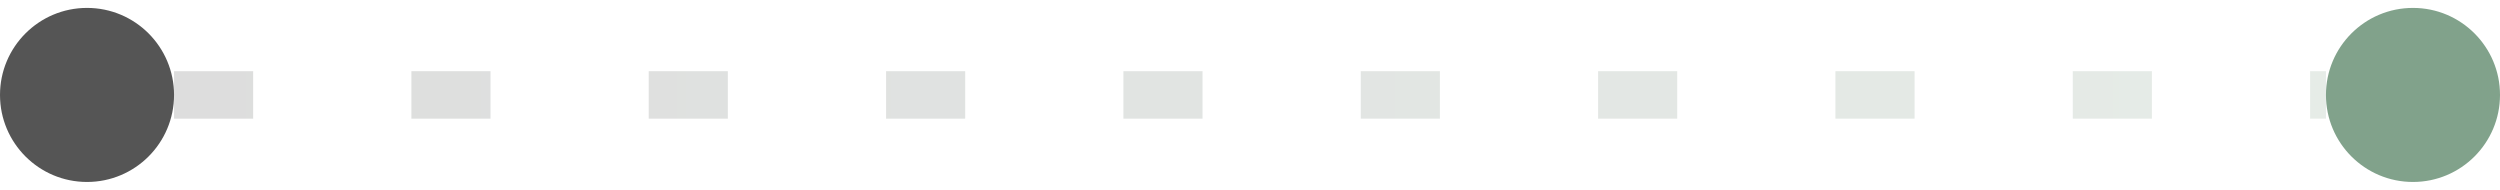 <svg xmlns="http://www.w3.org/2000/svg" width="158" height="12" viewBox="0 0 158 12" fill="none"><circle cx="5.5" cy="6" r="5.5" fill="#555555"></circle><path opacity="0.2" d="M11 6H147" stroke="url(#paint0_linear_4771_1284)" stroke-width="3" stroke-dasharray="5 10"></path><circle cx="152.5" cy="6" r="5.5" fill="#81A28B"></circle><defs><linearGradient id="paint0_linear_4771_1284" x1="11" y1="6.5" x2="150.761" y2="6.5" gradientUnits="userSpaceOnUse"><stop stop-color="#555555"></stop><stop offset="1" stop-color="#81A28B"></stop></linearGradient></defs></svg>